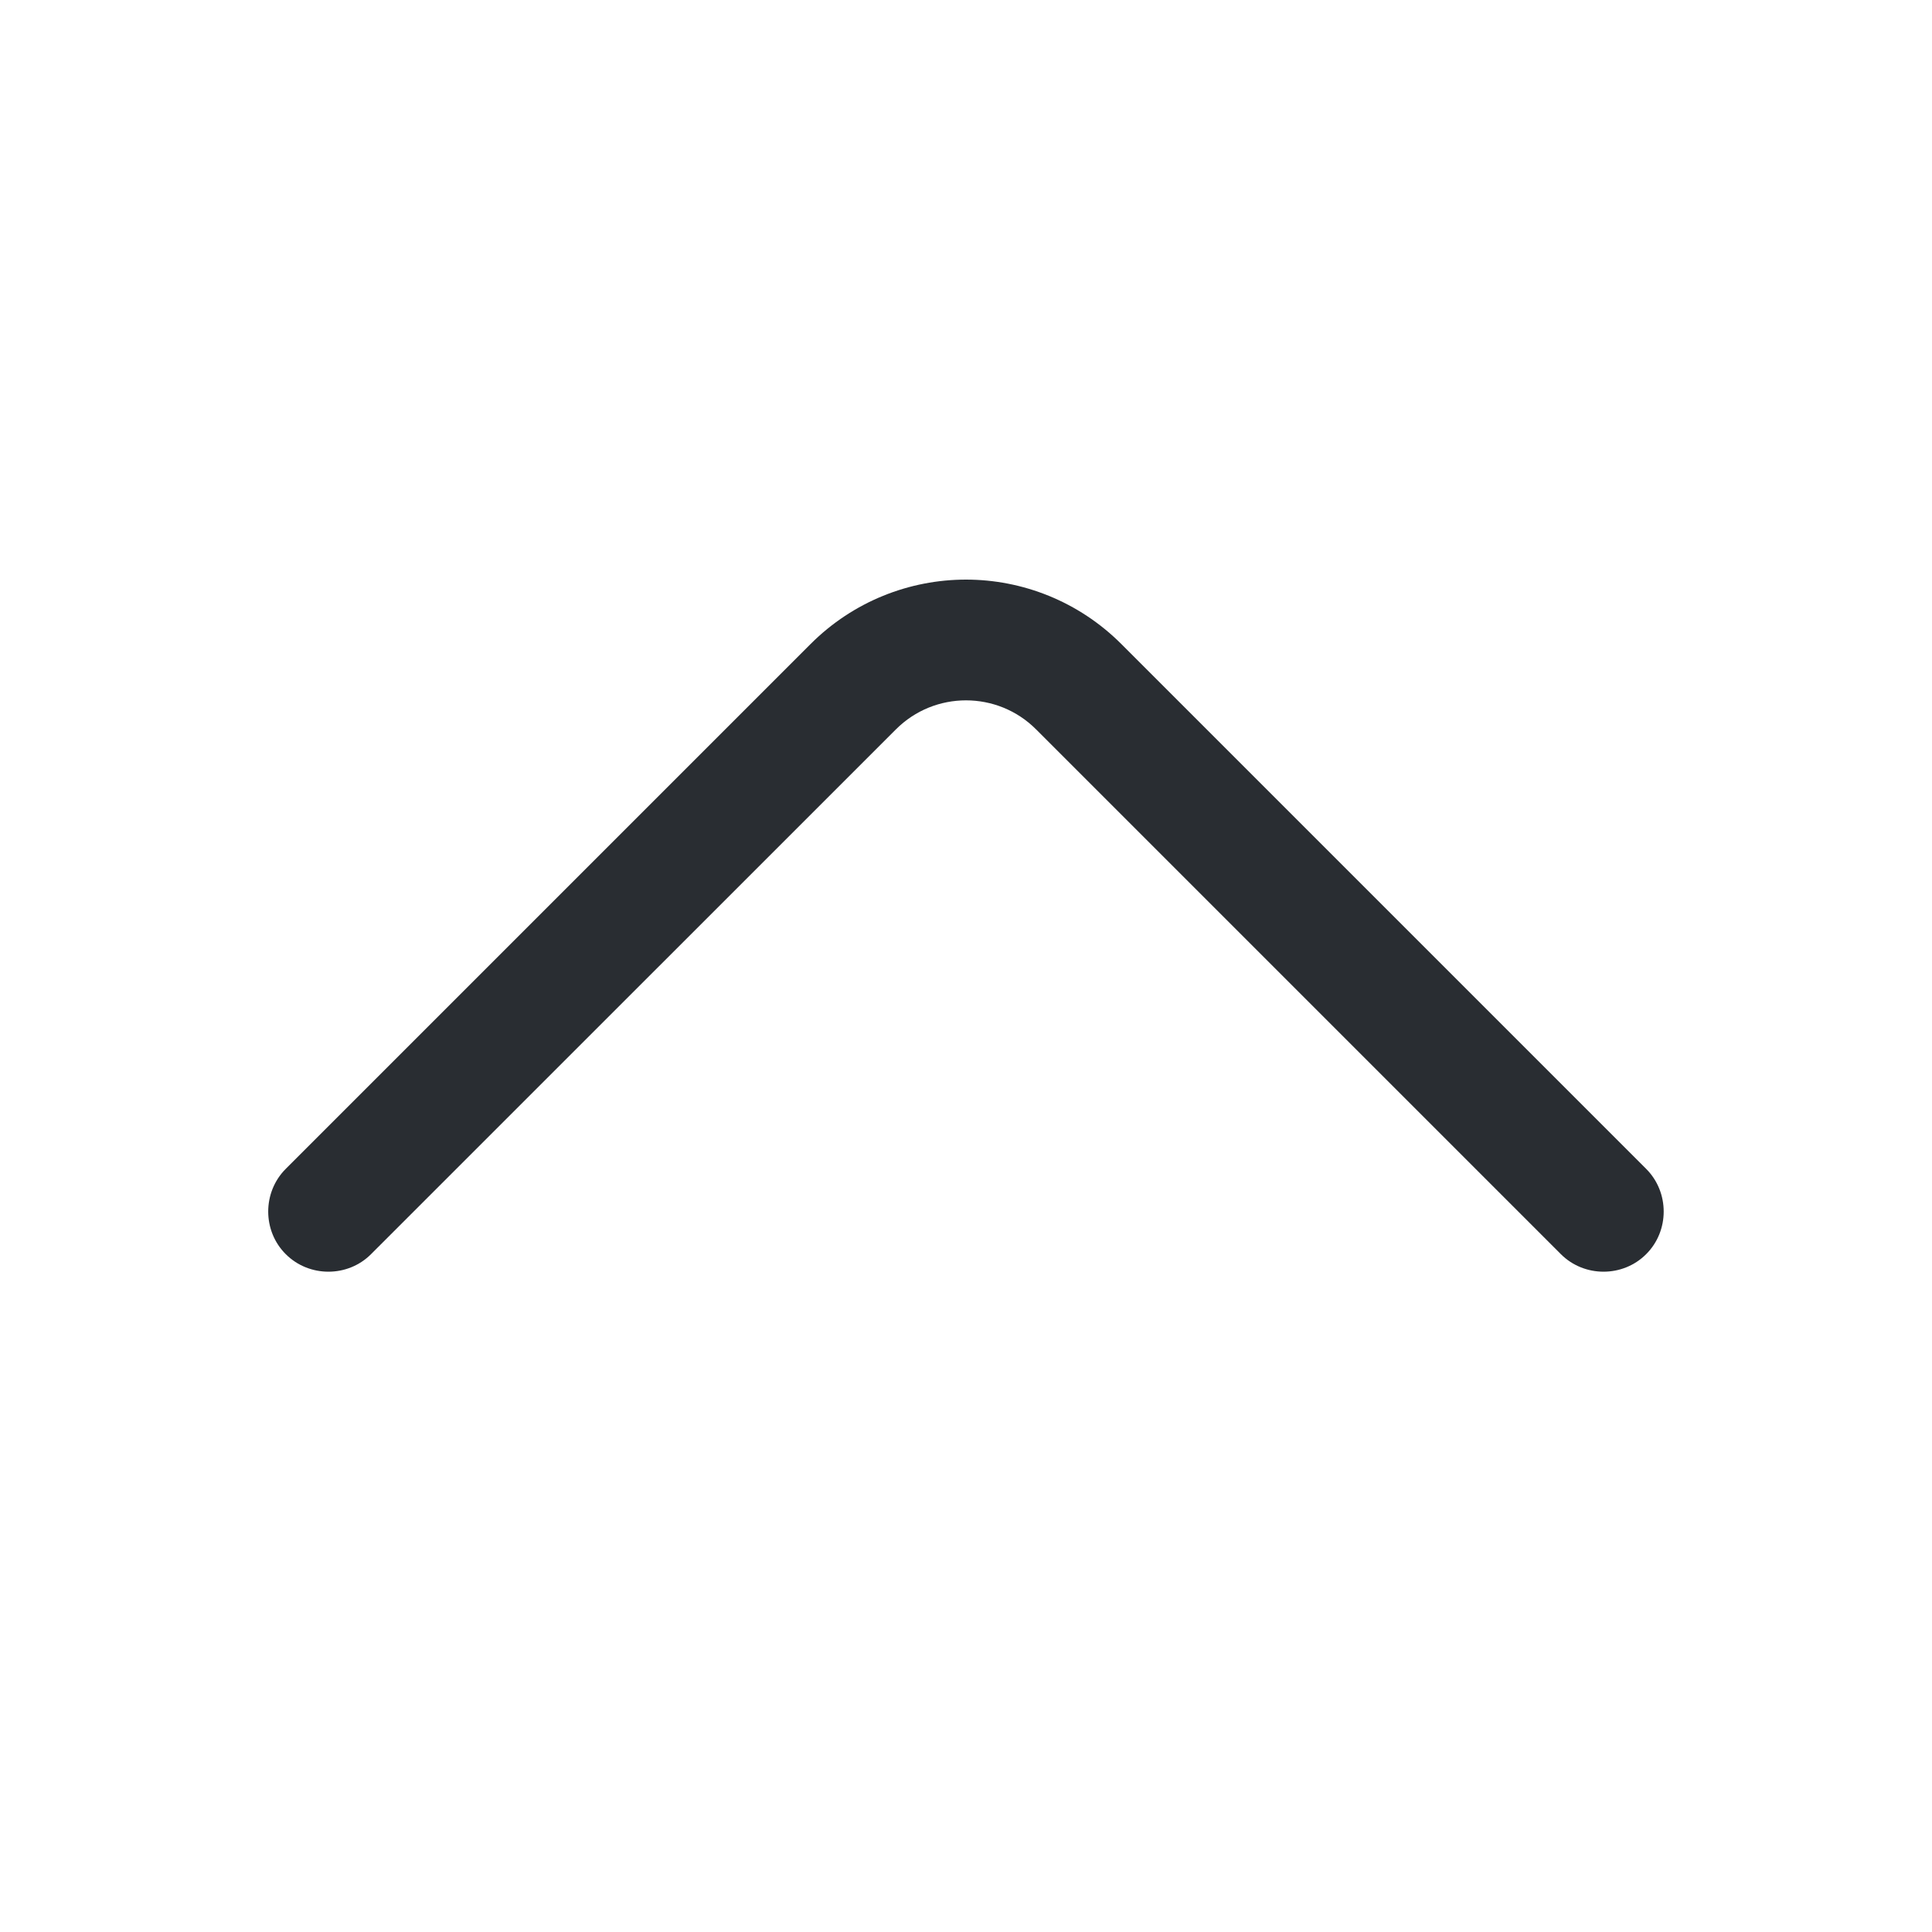 <svg width="20" height="20" viewBox="0 0 20 20" fill="none" xmlns="http://www.w3.org/2000/svg">
<g id="vuesax/outline/arrow-down">
<g id="arrow-down">
<path id="Vector" d="M10 6C10.583 6 11.166 6.225 11.608 6.667L17.041 12.1C17.283 12.342 17.283 12.742 17.041 12.983C16.8 13.225 16.4 13.225 16.158 12.983L10.725 7.55C10.325 7.15 9.675 7.15 9.275 7.55L3.841 12.983C3.6 13.225 3.2 13.225 2.958 12.983C2.716 12.742 2.716 12.342 2.958 12.1L8.391 6.667C8.833 6.225 9.416 6 10 6Z" fill="#292D32"/>
</g>
</g>
</svg>
